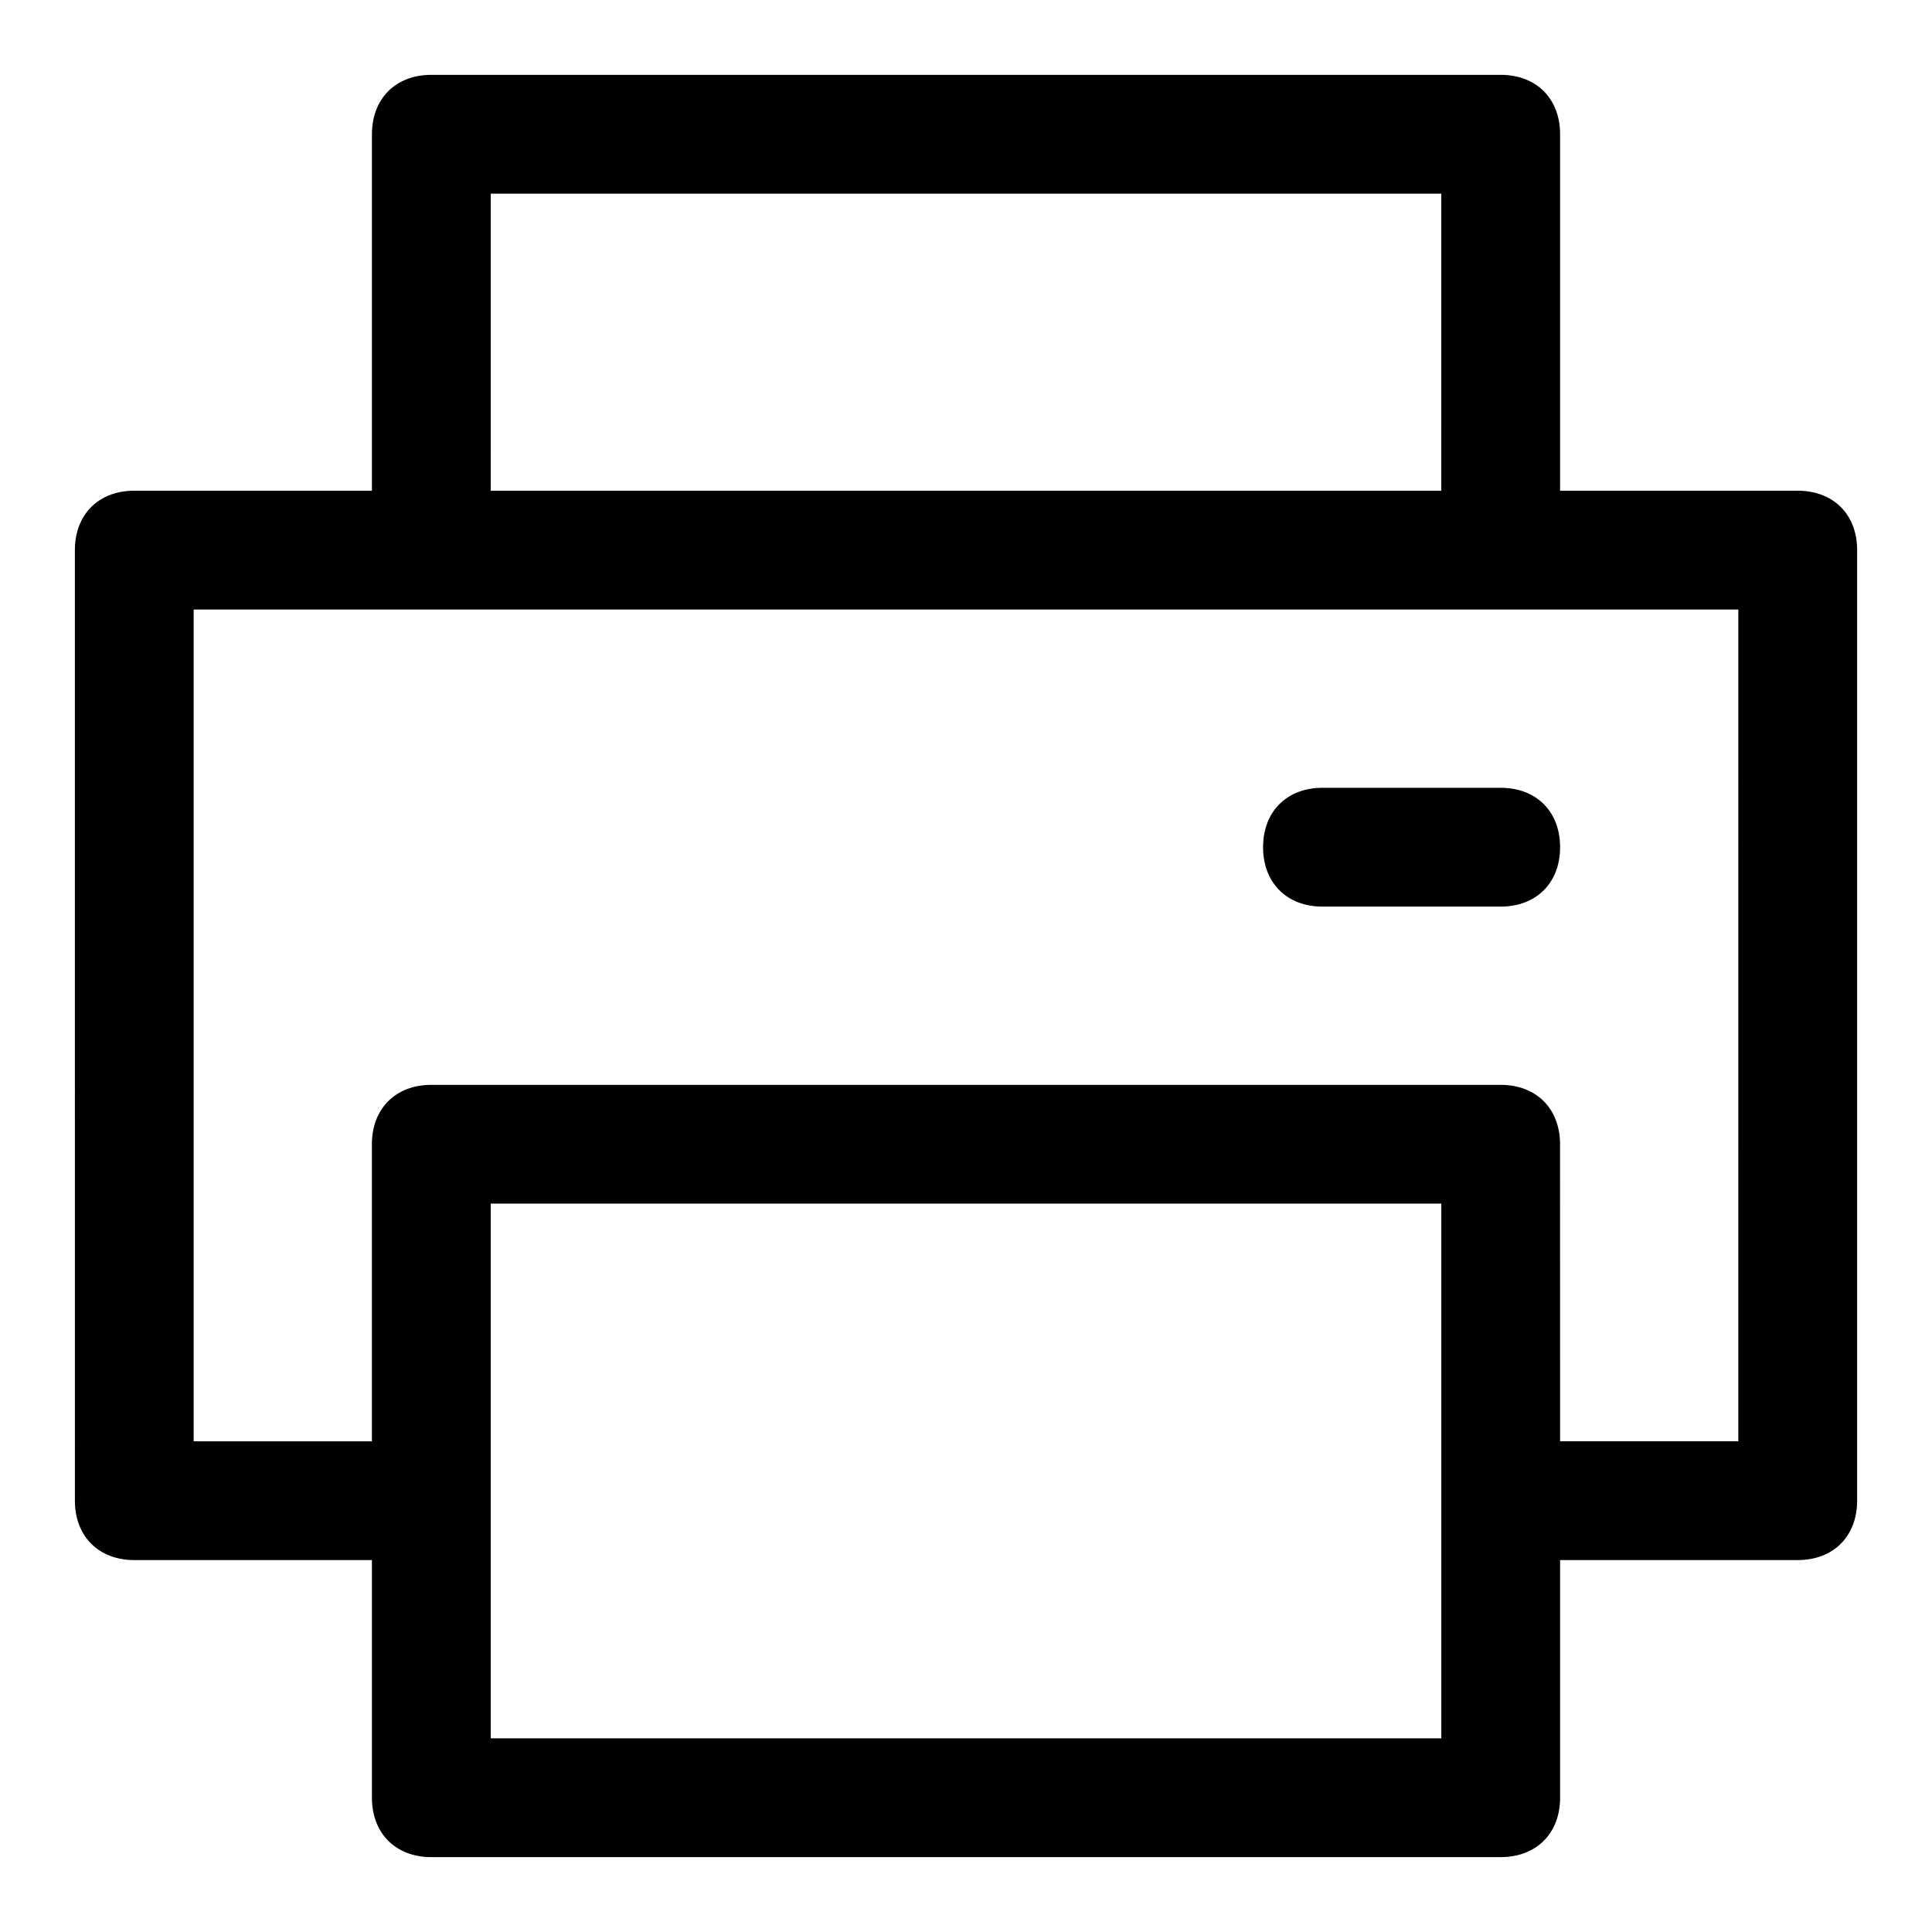 <?xml version="1.0" encoding="UTF-8"?>
<!-- Uploaded to: ICON Repo, www.iconrepo.com, Generator: ICON Repo Mixer Tools -->
<svg fill="#000000" width="800px" height="800px" version="1.1" viewBox="144 144 512 512" xmlns="http://www.w3.org/2000/svg">
 <path d="m541.7 636.16h-283.39c-9.445 0-15.742-6.297-15.742-15.742v-62.977l-62.977-0.004c-9.445 0-15.742-6.297-15.742-15.742l-0.004-251.91c0-9.445 6.297-15.742 15.742-15.742h62.977l0.004-94.465c0-9.445 6.297-15.742 15.742-15.742h283.39c9.445 0 15.742 6.297 15.742 15.742v94.465h62.977c9.445 0 15.742 6.297 15.742 15.742v251.91c0 9.445-6.297 15.742-15.742 15.742h-62.977v62.977c0 9.449-6.297 15.746-15.742 15.746zm-267.65-31.488h251.91v-141.7h-251.91zm283.39-78.723h47.23l0.004-220.41h-409.35v220.42h47.23v-78.719c0-9.445 6.297-15.742 15.742-15.742h283.39c9.445 0 15.742 6.297 15.742 15.742zm-283.39-251.9h251.91l-0.004-78.723h-251.9zm267.65 110.21h-47.23c-9.445 0-15.742-6.297-15.742-15.742 0-9.445 6.297-15.742 15.742-15.742h47.23c9.445 0 15.742 6.297 15.742 15.742 0 9.445-6.297 15.742-15.742 15.742z"/>
</svg>